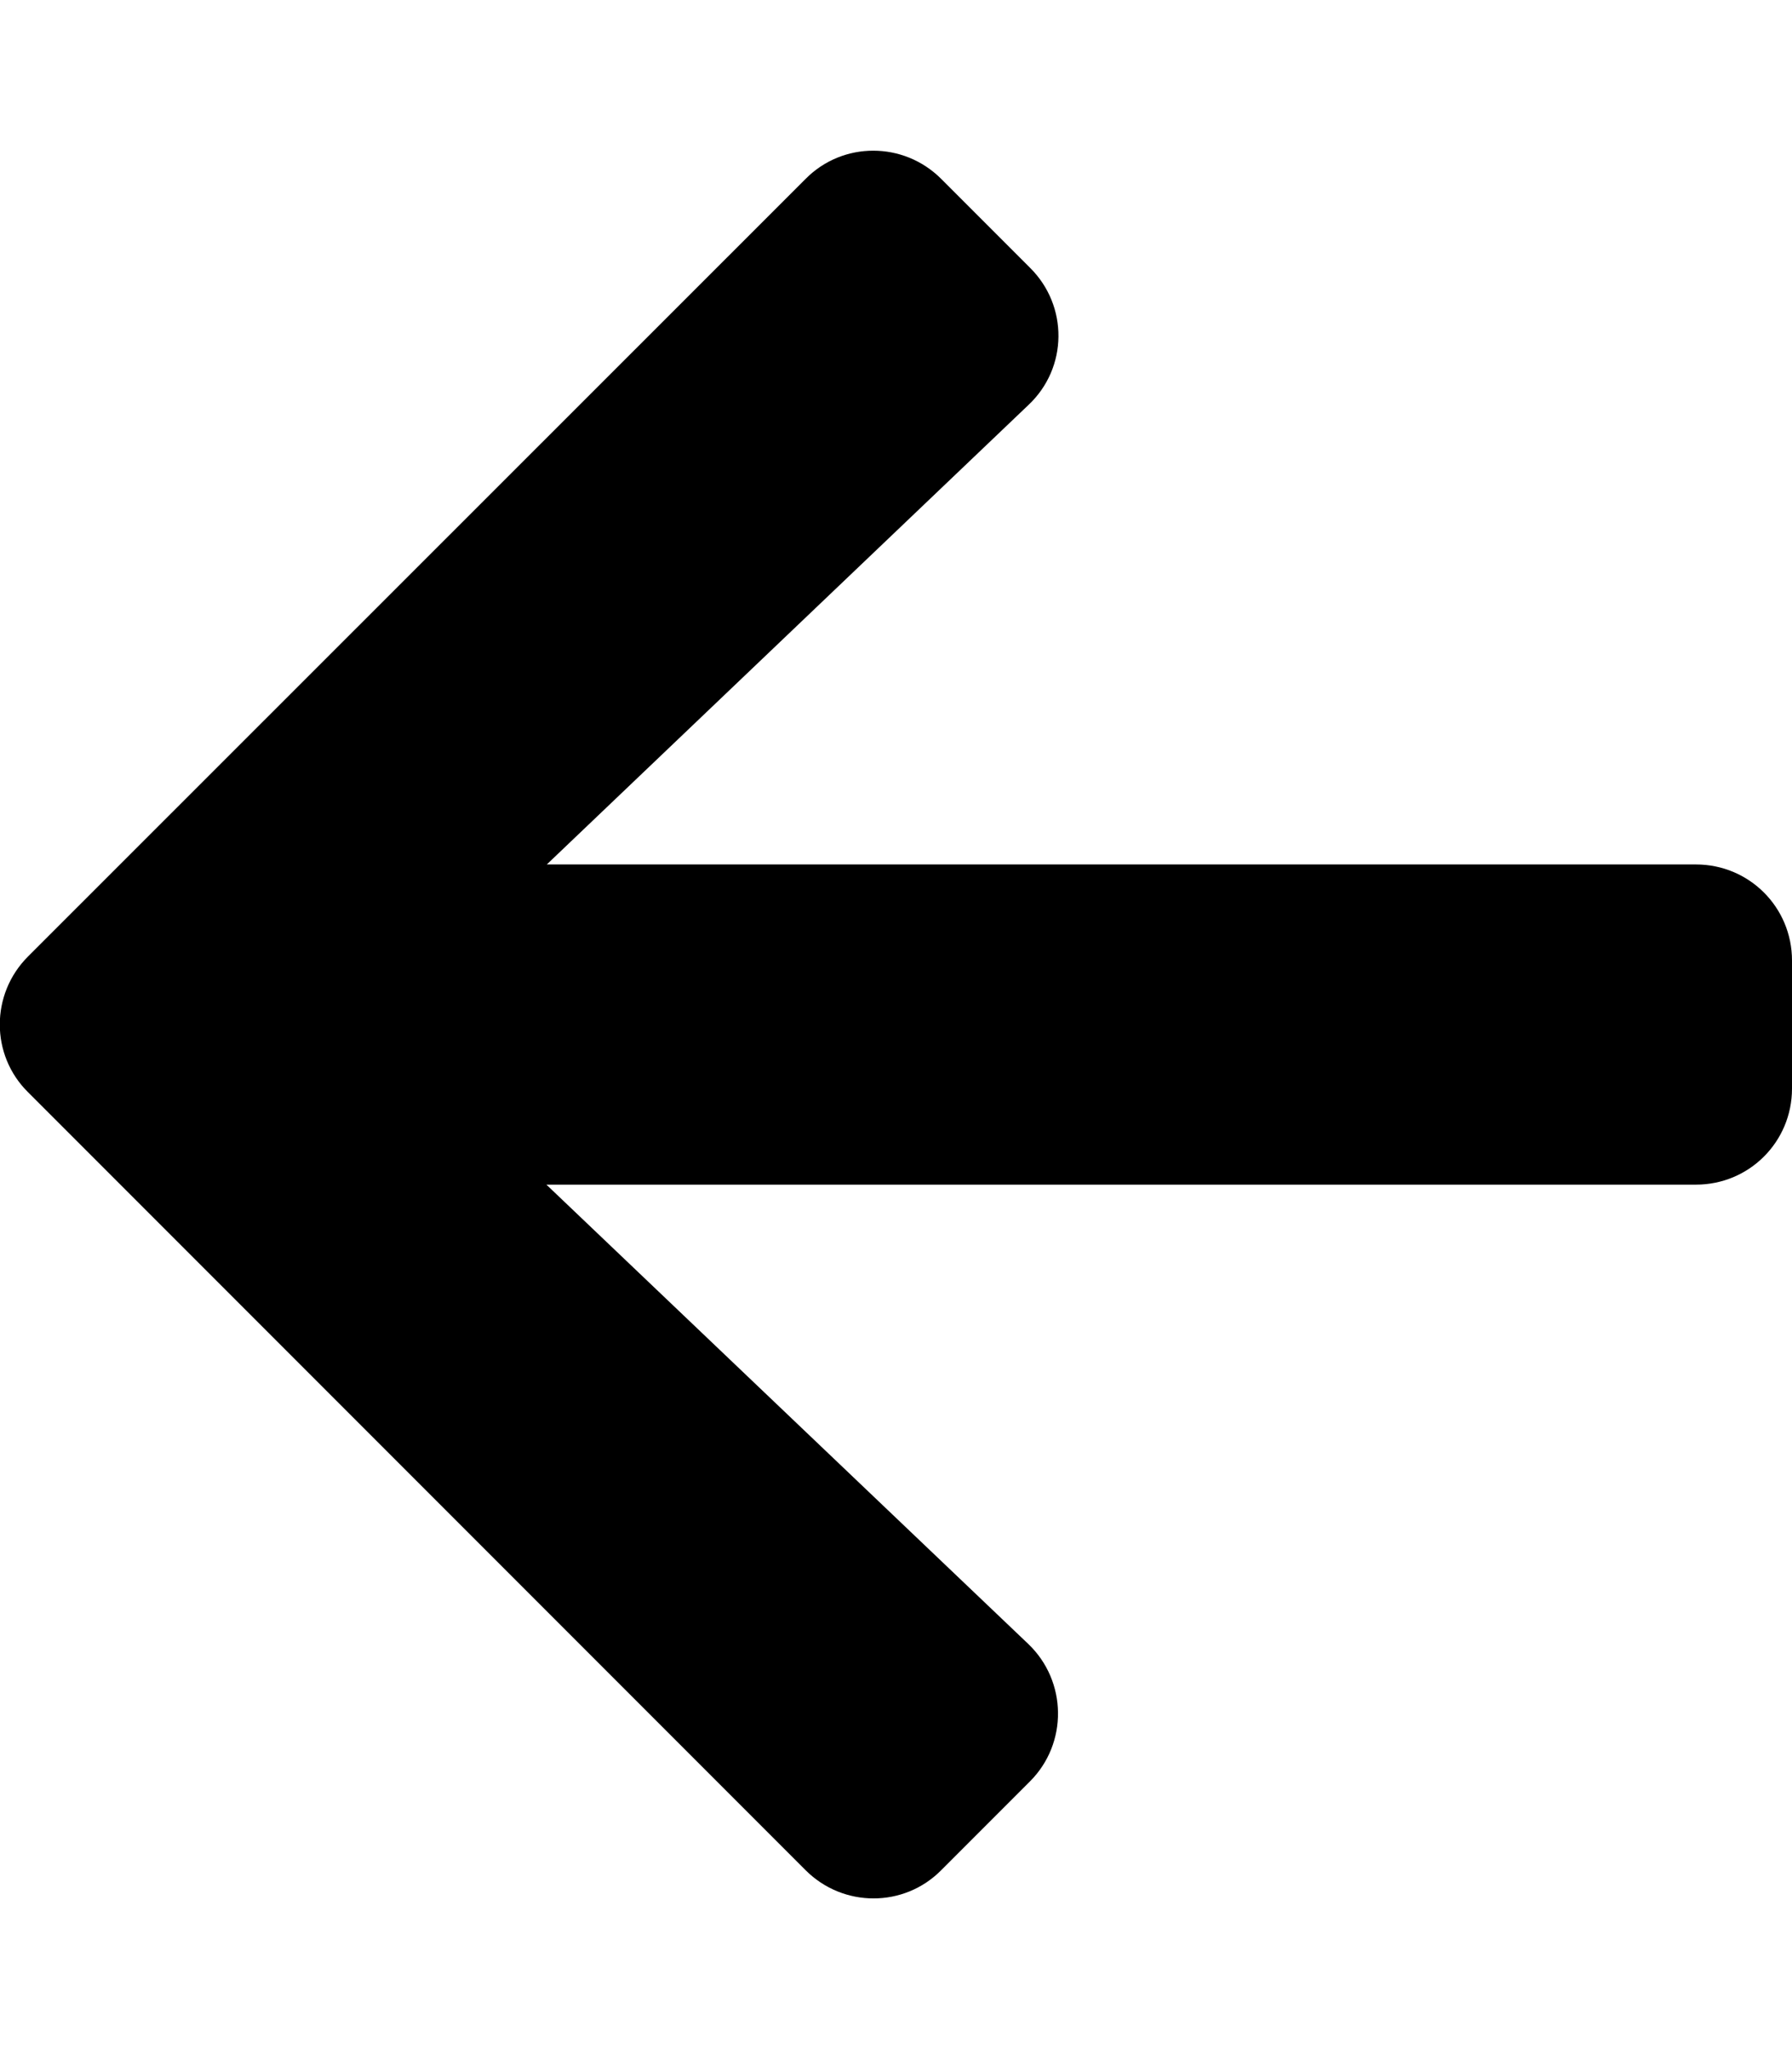 <?xml version="1.0" encoding="utf-8"?>
<!-- Generator: Adobe Illustrator 25.0.0, SVG Export Plug-In . SVG Version: 6.00 Build 0)  -->
<svg version="1.1" id="Layer_1" xmlns="http://www.w3.org/2000/svg" xmlns:xlink="http://www.w3.org/1999/xlink" x="0px" y="0px"
	 viewBox="0 0 448 512" style="enable-background:new 0 0 448 512;" xml:space="preserve">
<path d="M257.1,101.2L136.7,216H424c13.3,0,24,10.7,24,24v32c0,13.3-10.7,24-24,24H136.6l120.5,114.8c9.7,9.3,9.9,24.8,0.4,34.3
	l-22.2,22.2c-9.3,9.4-24.5,9.4-33.9,0L7,272.9c-9.4-9.3-9.4-24.5,0-33.9L201.4,44.7c9.3-9.4,24.5-9.4,33.9,0l22.2,22.2
	C267.1,76.4,267,91.9,257.1,101.2z"/>
</svg>
